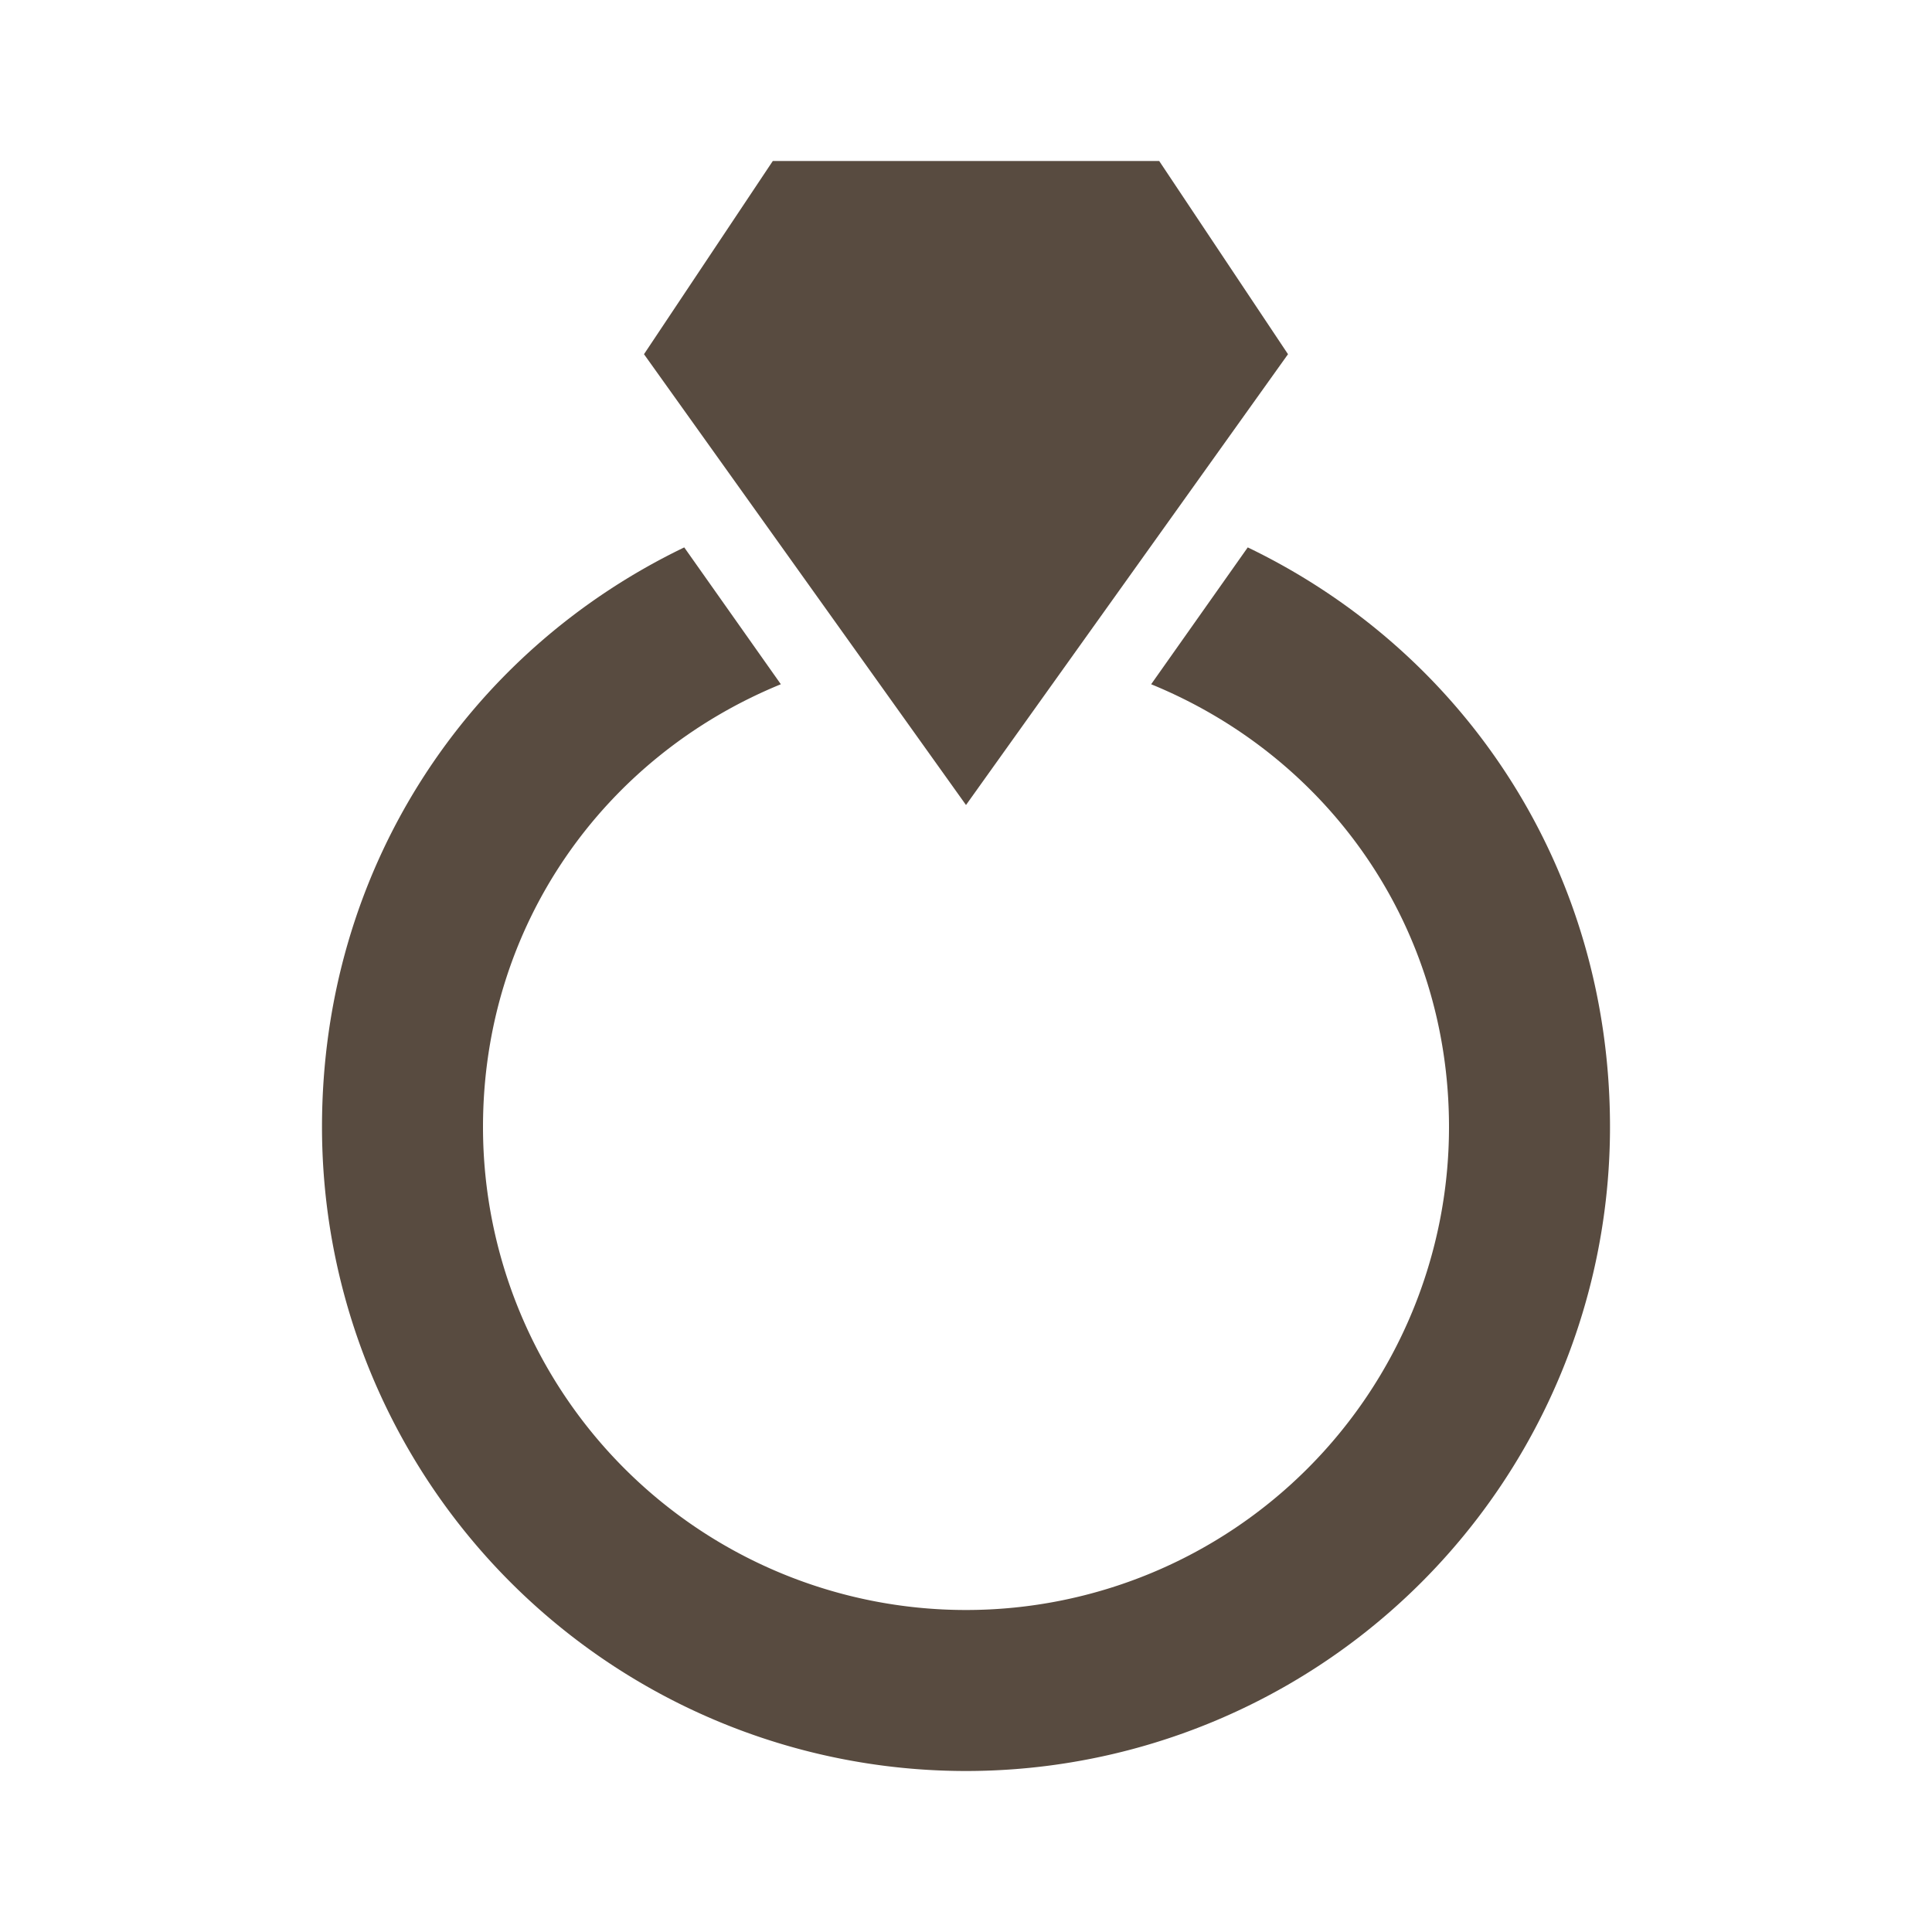<svg xmlns="http://www.w3.org/2000/svg" viewBox="0 0 24 24"><path fill="#584b40" d="M12 10L8 4.4L9.6 2h4.8L16 4.4zm3.5-3.2l-1.2 1.7c2.2.9 3.7 3 3.7 5.5a6 6 0 0 1-6 6a6 6 0 0 1-6-6c0-2.5 1.5-4.6 3.7-5.5L8.5 6.8C5.8 8.1 4 10.8 4 14a8 8 0 0 0 8 8a8 8 0 0 0 8-8c0-3.2-1.8-5.9-4.5-7.2"/></svg>